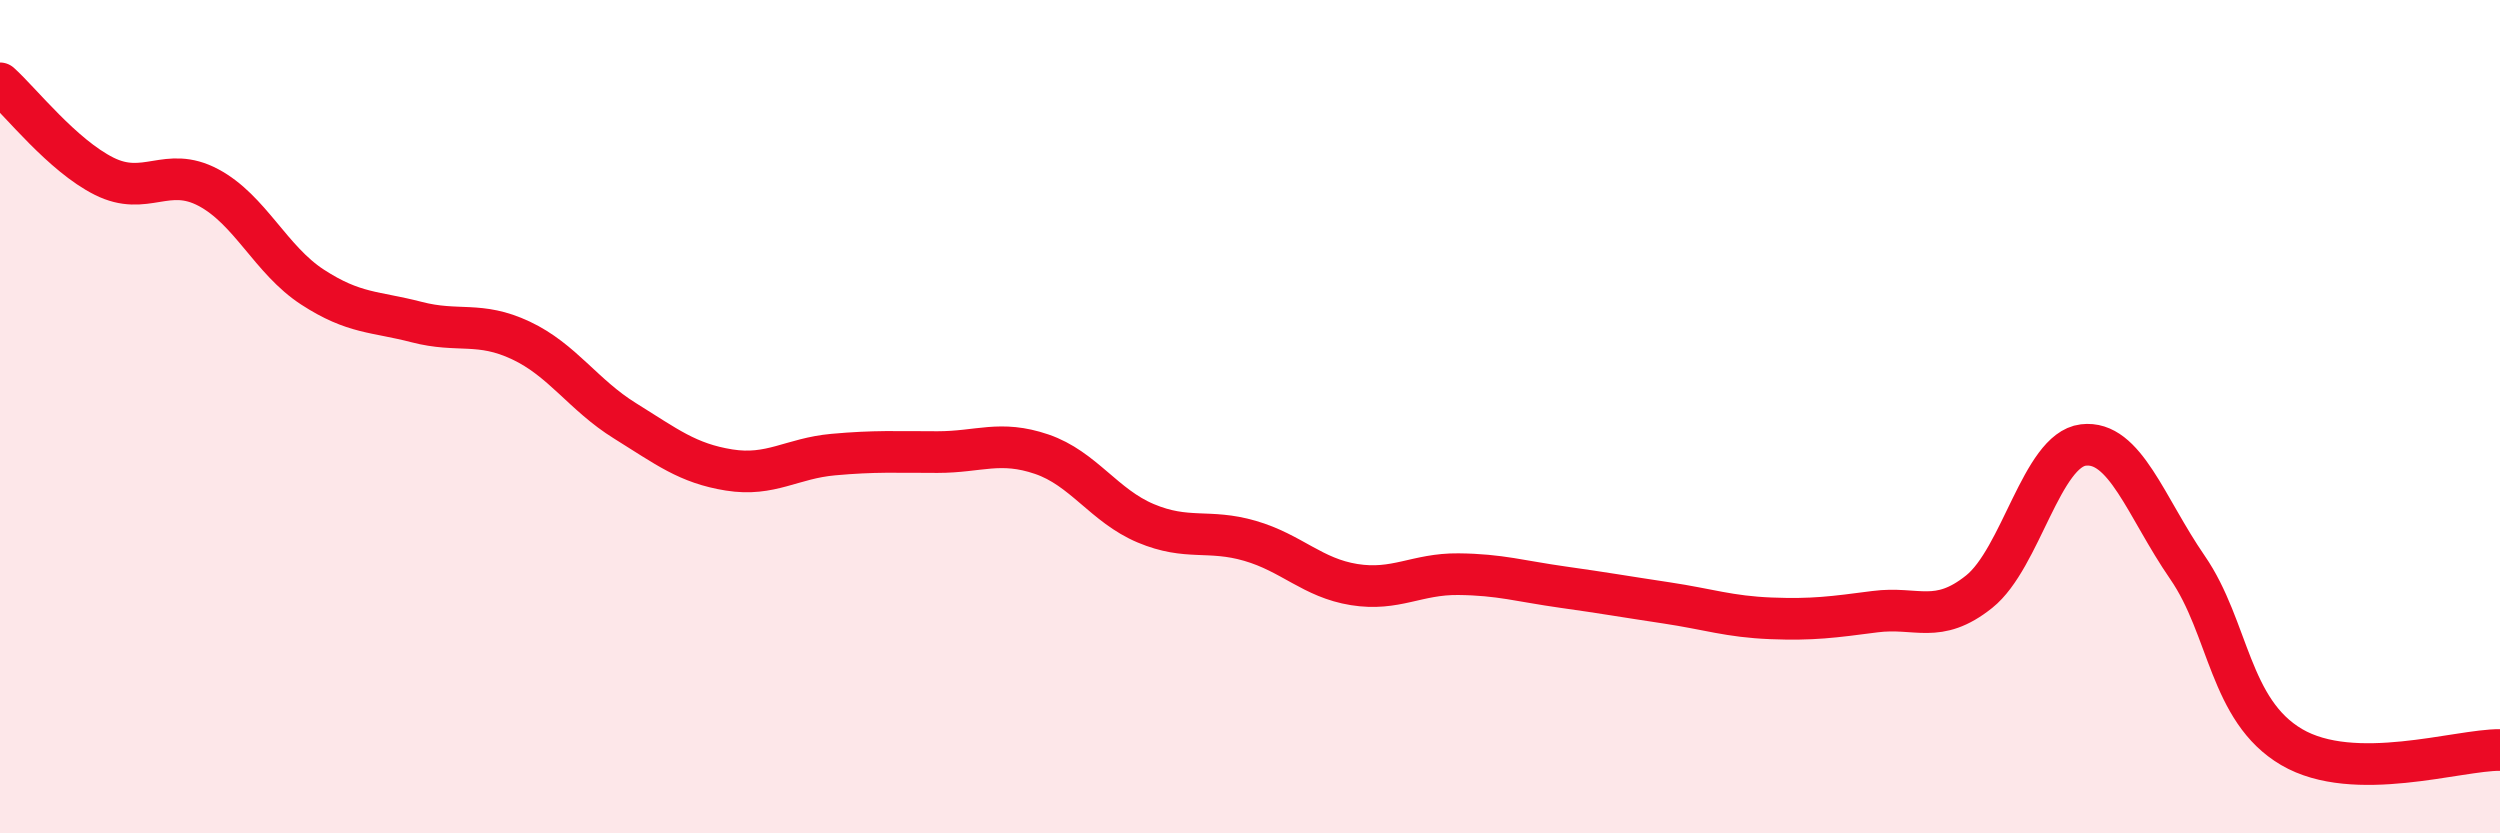 
    <svg width="60" height="20" viewBox="0 0 60 20" xmlns="http://www.w3.org/2000/svg">
      <path
        d="M 0,2 C 0.5,2.45 1.5,3.73 2.5,4.23 C 3.5,4.73 4,3.97 5,4.5 C 6,5.03 6.5,6.24 7.5,6.89 C 8.5,7.54 9,7.47 10,7.73 C 11,7.99 11.5,7.7 12.5,8.17 C 13.5,8.64 14,9.48 15,10.1 C 16,10.72 16.5,11.12 17.5,11.28 C 18.5,11.44 19,11 20,10.91 C 21,10.82 21.5,10.85 22.5,10.85 C 23.5,10.85 24,10.56 25,10.9 C 26,11.24 26.5,12.14 27.5,12.56 C 28.5,12.98 29,12.69 30,12.98 C 31,13.27 31.5,13.87 32.5,14.03 C 33.5,14.19 34,13.77 35,13.78 C 36,13.79 36.5,13.95 37.5,14.09 C 38.5,14.23 39,14.32 40,14.47 C 41,14.62 41.5,14.8 42.5,14.84 C 43.5,14.88 44,14.81 45,14.68 C 46,14.55 46.5,15 47.5,14.2 C 48.5,13.4 49,10.8 50,10.68 C 51,10.56 51.5,12.17 52.5,13.62 C 53.5,15.07 53.5,17.05 55,17.93 C 56.5,18.81 59,17.99 60,18L60 20L0 20Z"
        fill="#EB0A25"
        opacity="0.1"
        stroke-linecap="round"
        stroke-linejoin="round"
      />
      <path
        d="M 0,2 C 0.5,2.45 1.5,3.73 2.5,4.23 C 3.5,4.73 4,3.97 5,4.5 C 6,5.03 6.5,6.24 7.5,6.89 C 8.5,7.54 9,7.47 10,7.73 C 11,7.99 11.5,7.7 12.5,8.17 C 13.5,8.64 14,9.48 15,10.1 C 16,10.72 16.5,11.12 17.5,11.28 C 18.5,11.44 19,11 20,10.91 C 21,10.82 21.5,10.85 22.5,10.85 C 23.5,10.85 24,10.56 25,10.9 C 26,11.24 26.5,12.14 27.5,12.56 C 28.5,12.98 29,12.69 30,12.98 C 31,13.27 31.5,13.87 32.5,14.03 C 33.5,14.19 34,13.77 35,13.78 C 36,13.79 36.5,13.95 37.5,14.09 C 38.5,14.23 39,14.32 40,14.47 C 41,14.62 41.5,14.8 42.5,14.84 C 43.5,14.88 44,14.81 45,14.68 C 46,14.55 46.5,15 47.5,14.2 C 48.5,13.4 49,10.8 50,10.68 C 51,10.56 51.5,12.17 52.5,13.62 C 53.5,15.07 53.5,17.05 55,17.93 C 56.5,18.81 59,17.99 60,18"
        stroke="#EB0A25"
        stroke-width="1"
        fill="none"
        stroke-linecap="round"
        stroke-linejoin="round"
      />
    </svg>
  